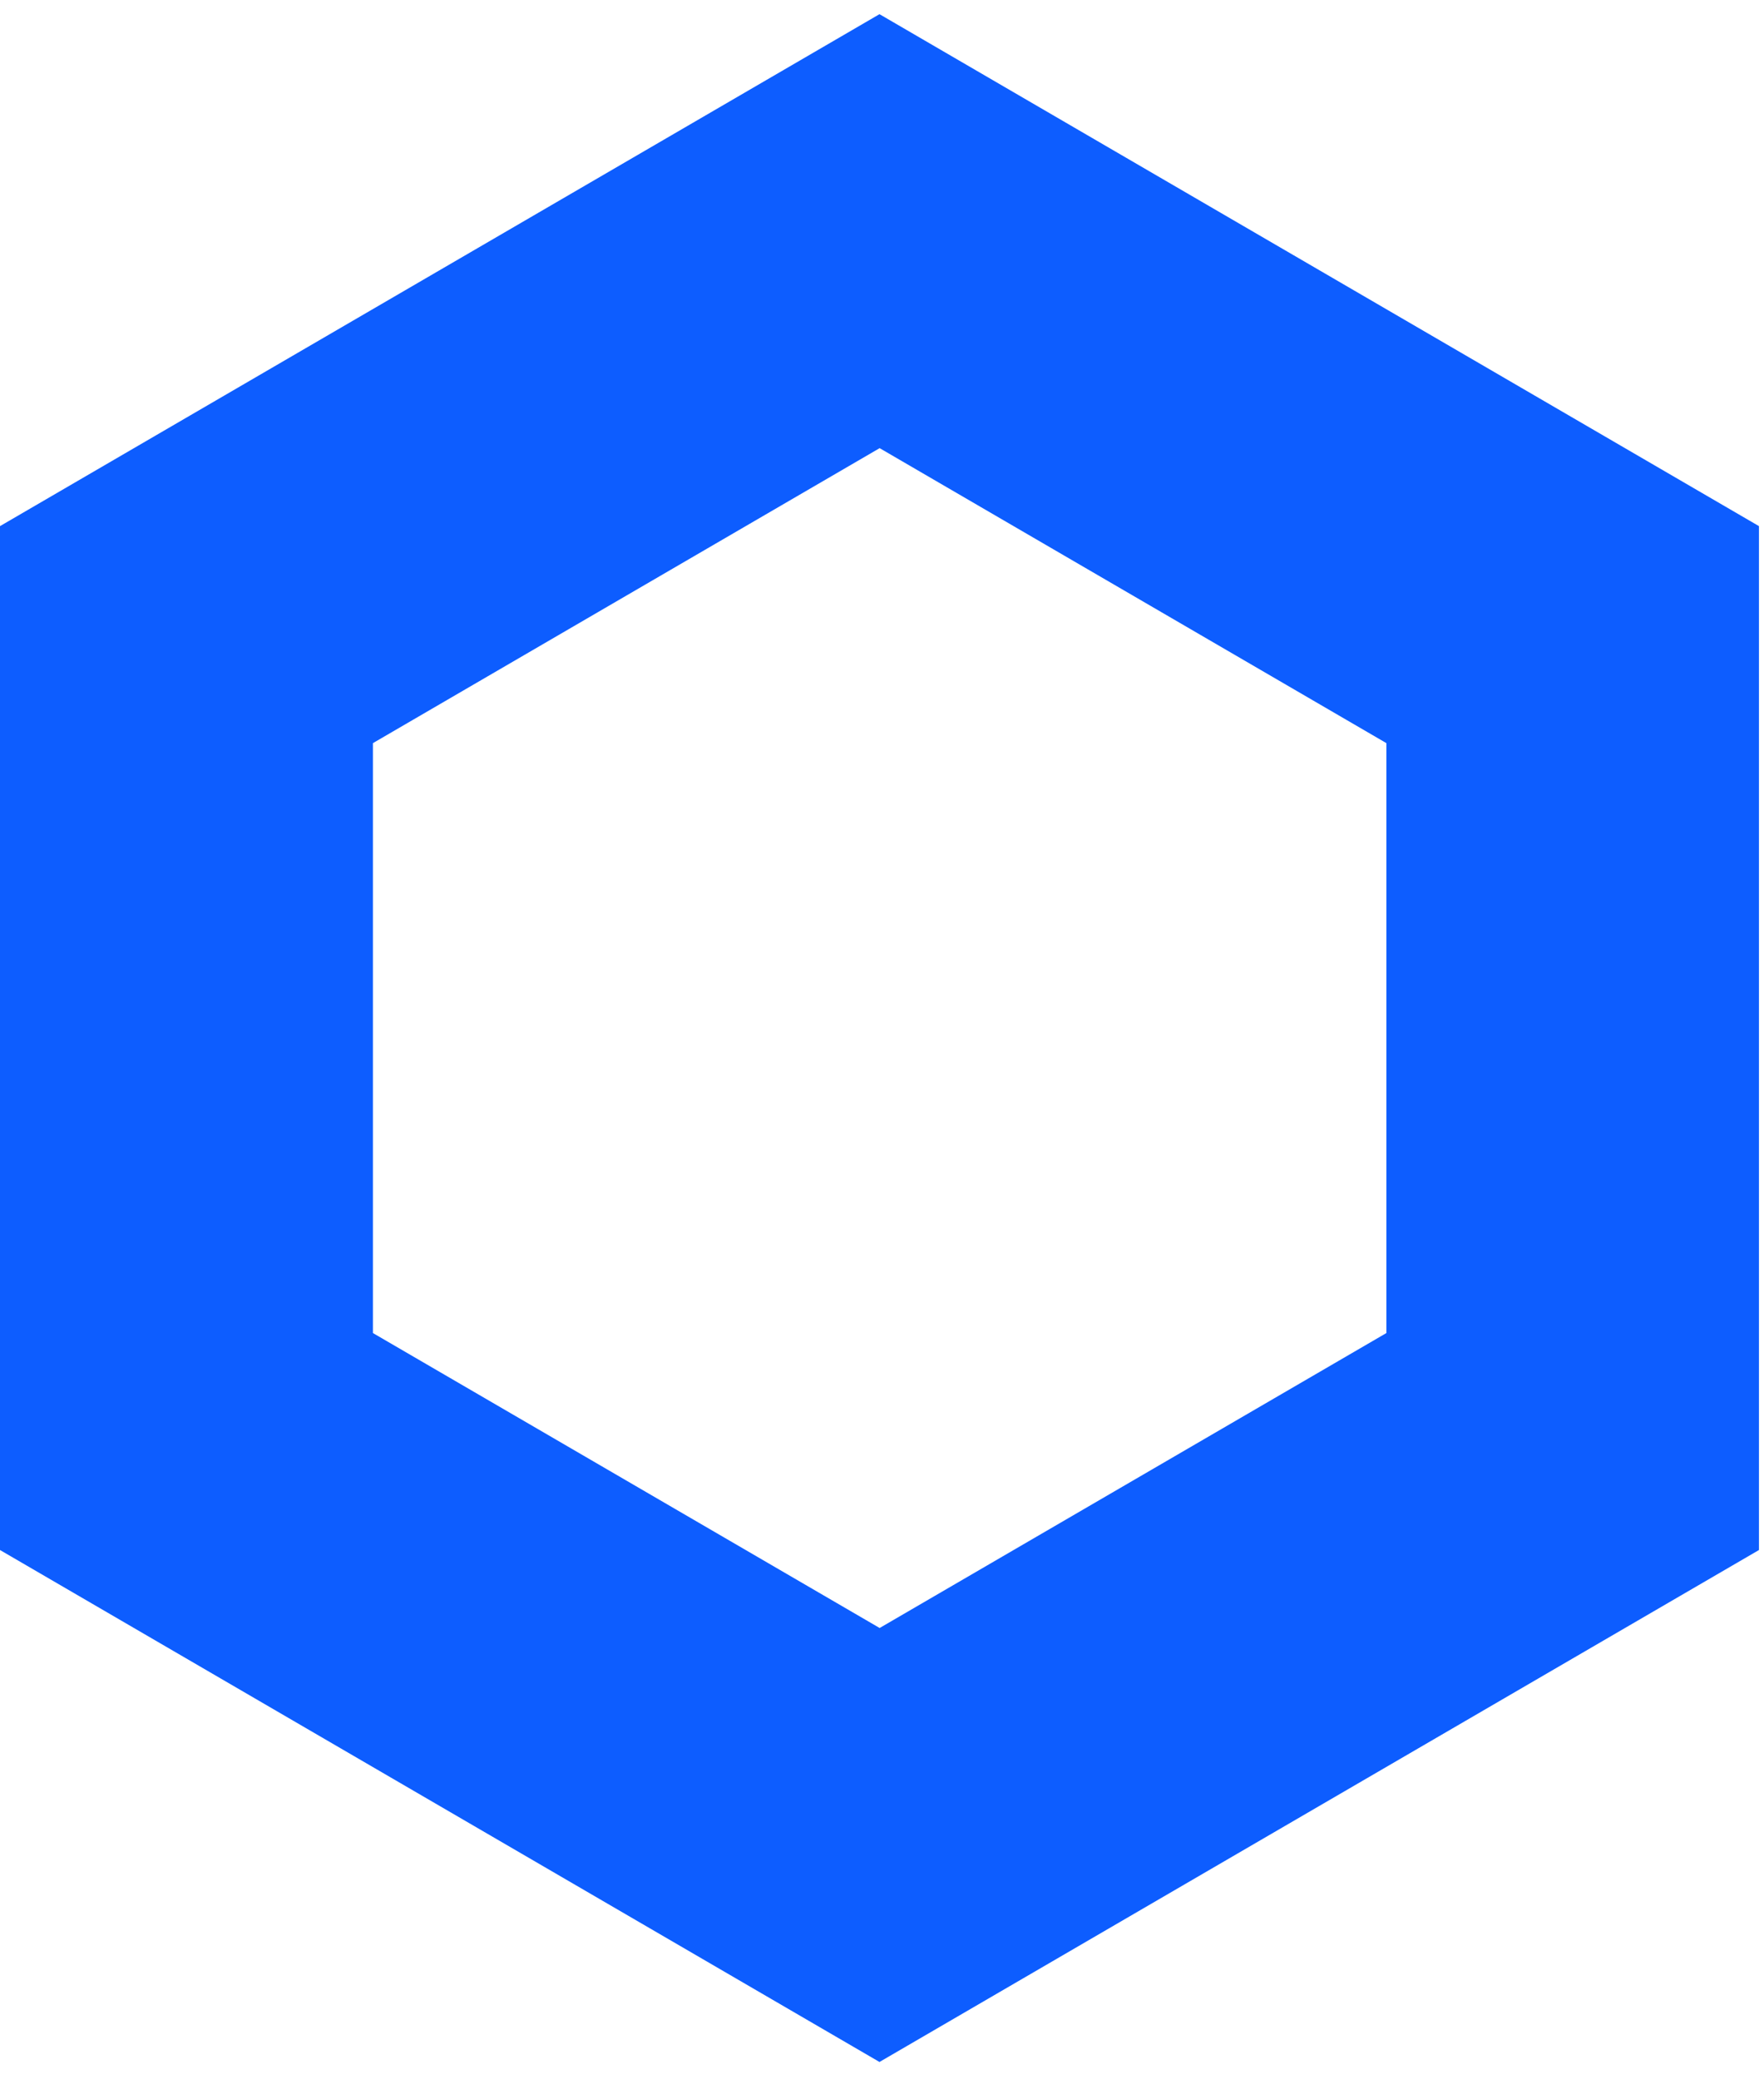 <svg width="56" height="66" viewBox="0 0 56 66" fill="none" xmlns="http://www.w3.org/2000/svg">
<path d="M27.92 0.45L0 16.7V49.2L27.92 65.45L55.84 49.2V16.7L27.92 0.45ZM44.012 42.313L27.925 51.675L11.839 42.313V23.588L27.925 14.225L44.012 23.588V42.313Z" fill="#0D5DFF"/>
</svg>
